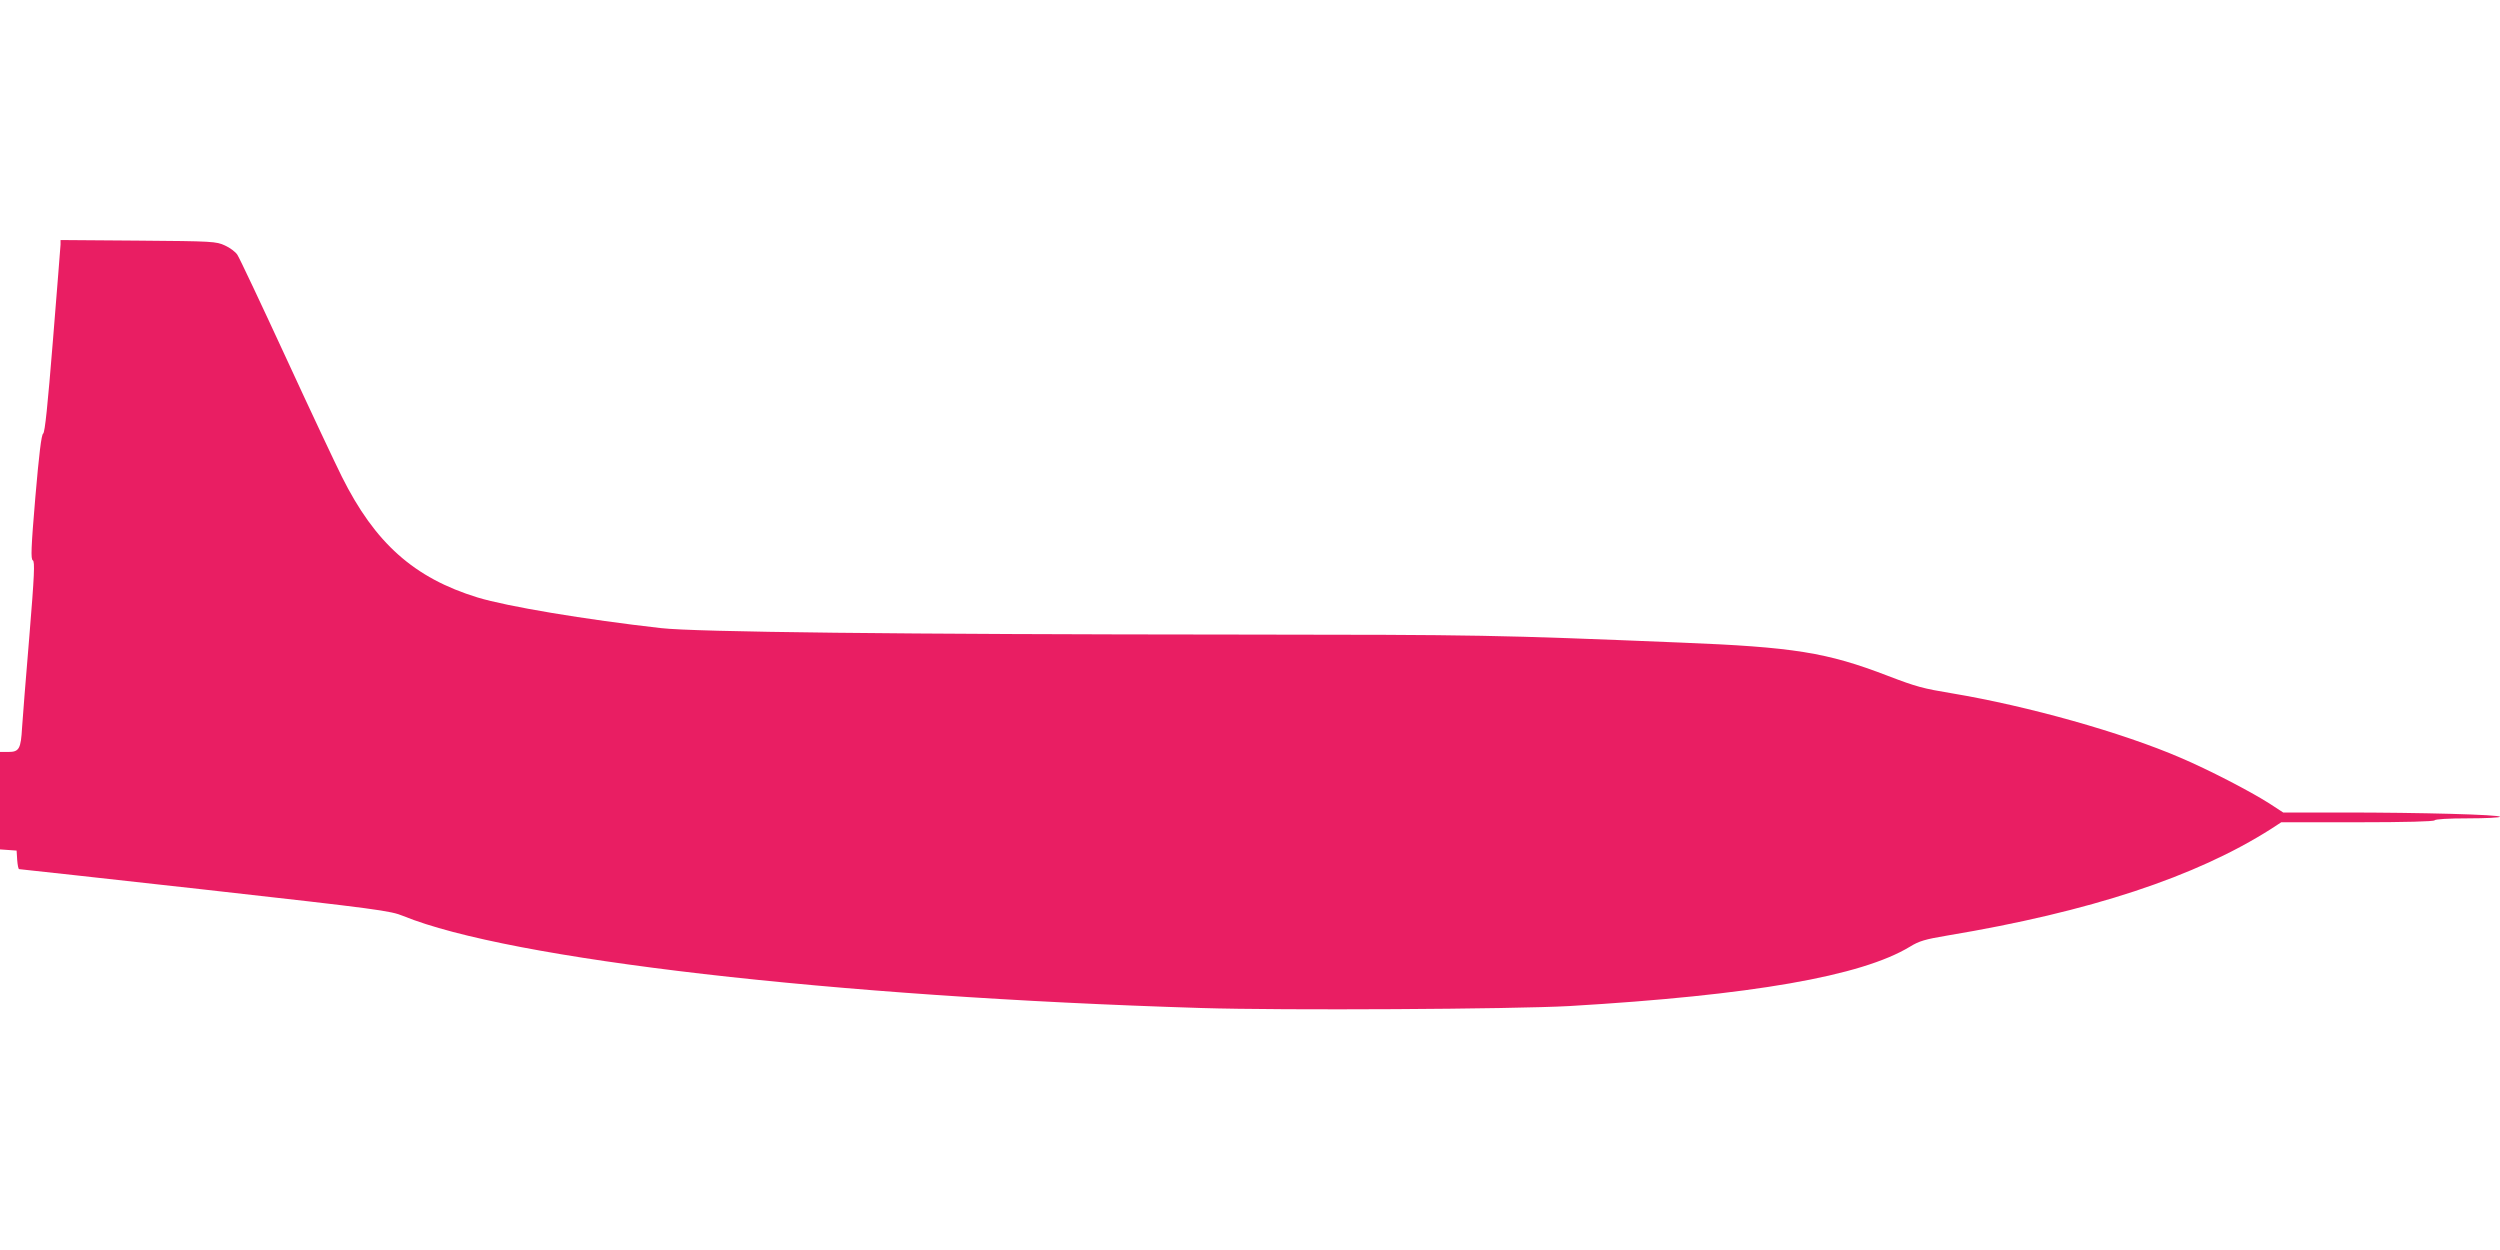 <?xml version="1.0" standalone="no"?>
<!DOCTYPE svg PUBLIC "-//W3C//DTD SVG 20010904//EN"
 "http://www.w3.org/TR/2001/REC-SVG-20010904/DTD/svg10.dtd">
<svg version="1.0" xmlns="http://www.w3.org/2000/svg"
 width="1280pt" height="640pt" viewBox="0 0 1280 640"
 preserveAspectRatio="xMidYMid meet">
<g transform="translate(0,640) scale(0.1,-0.1)"
fill="#e91e63" stroke="none">
<path d="M310 5148 c-1 -13 -18 -234 -39 -491 -27 -334 -41 -471 -50 -477 -9
-5 -21 -104 -40 -325 -22 -261 -24 -318 -13 -324 11 -6 8 -75 -18 -392 -18
-211 -34 -420 -37 -464 -6 -109 -15 -125 -70 -125 l-43 0 0 -249 0 -250 43 -3
42 -3 3 -48 c2 -26 6 -47 10 -47 4 0 432 -47 952 -105 892 -100 949 -108 1015
-135 544 -222 2198 -413 4085 -471 423 -13 1597 -6 1885 10 934 55 1495 153
1744 304 47 29 78 38 191 57 732 122 1273 301 1658 546 l52 34 390 0 c248 0
391 4 395 10 4 6 72 10 171 10 90 0 164 4 164 8 0 11 -404 22 -802 22 l-308 0
-72 47 c-101 64 -310 172 -453 233 -301 130 -782 265 -1170 330 -150 25 -181
33 -330 90 -312 120 -481 147 -1060 170 -953 39 -1018 40 -2250 41 -1762 1
-2792 13 -2970 33 -390 44 -789 111 -940 157 -325 100 -525 278 -695 619 -29
58 -158 331 -285 607 -128 277 -240 515 -250 529 -9 14 -38 36 -63 47 -45 21
-62 22 -444 25 l-398 3 0 -23z"/>
</g>
</svg>

